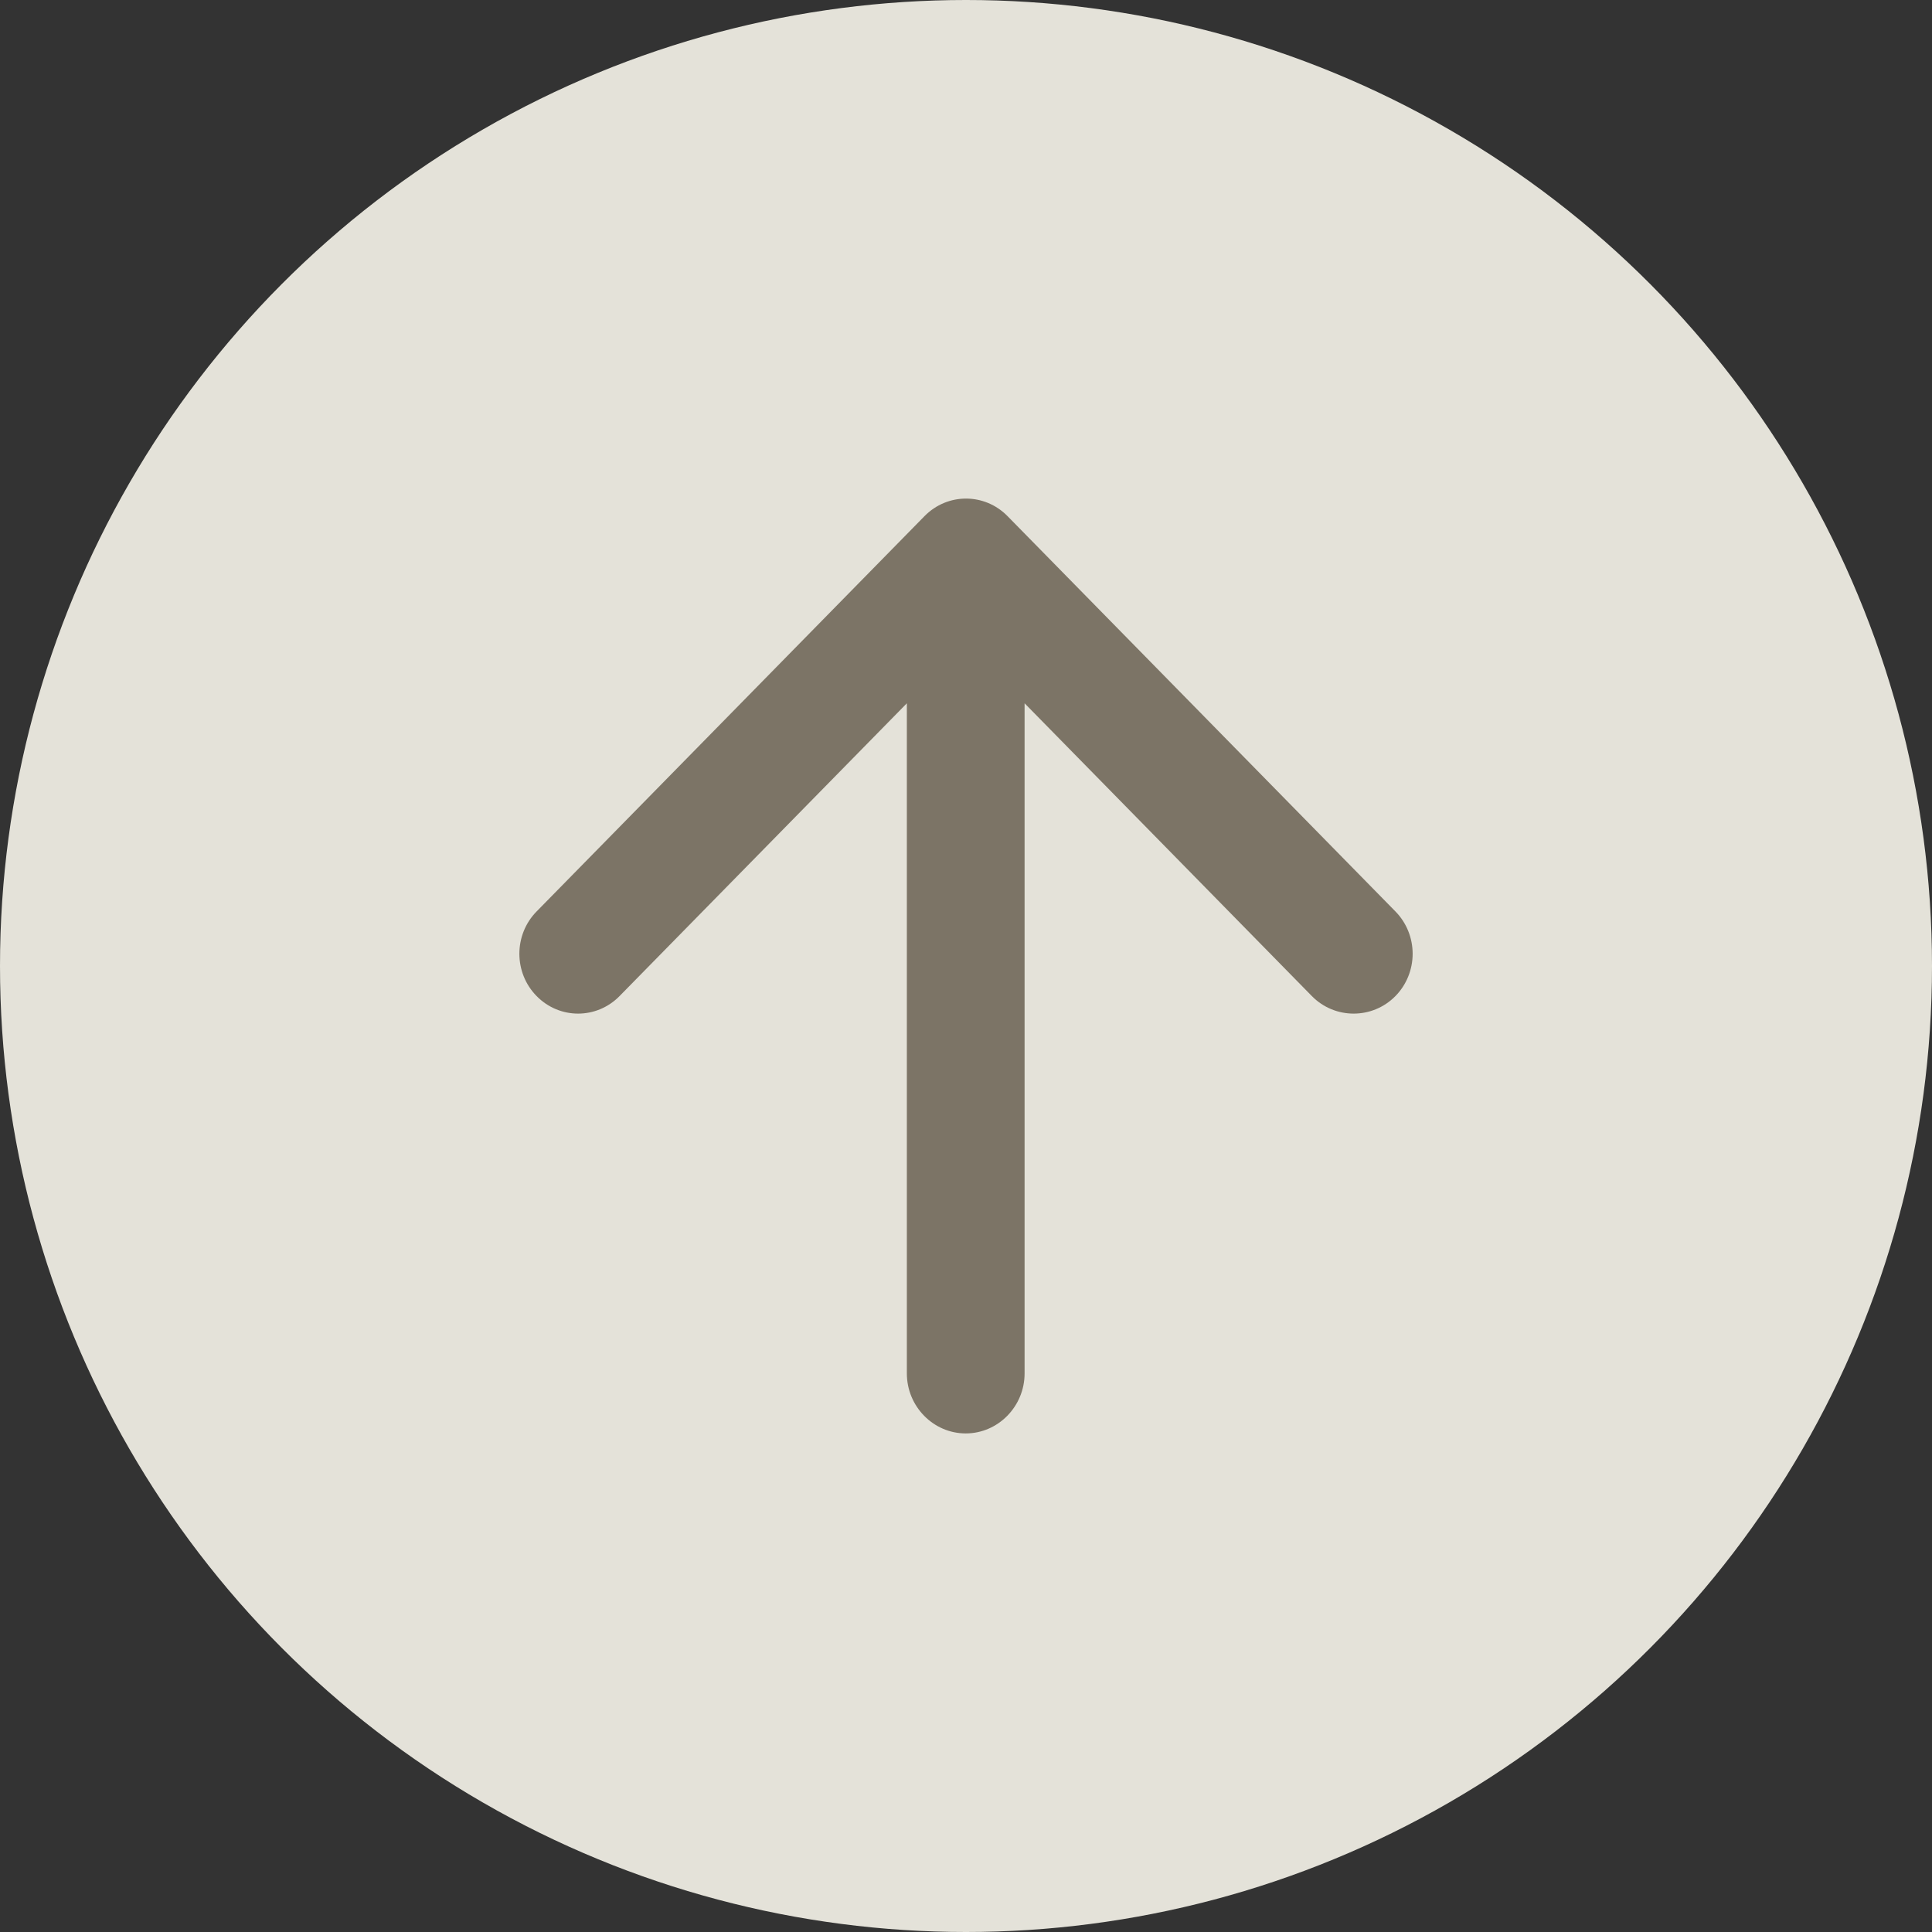 <svg width="49" height="49" viewBox="0 0 49 49" fill="none" xmlns="http://www.w3.org/2000/svg">
<rect x="0" y="0" width="49" height="49" fill="#333333" stroke="none"/>
<circle cx="24.5" cy="24.5" r="24.5" fill="#F7F5EB" fill-opacity="0.9"/>
<path d="M25.986 34.833L25.986 17.837L33.271 25.262C33.854 25.856 34.809 25.856 35.392 25.262C35.671 24.978 35.828 24.592 35.828 24.19C35.828 23.787 35.671 23.401 35.392 23.117L25.553 13.09C24.971 12.497 24.03 12.497 23.448 13.09L13.609 23.117C13.027 23.71 13.027 24.669 13.609 25.262C14.191 25.856 15.132 25.856 15.714 25.262L23 17.837L23 34.833C23 35.67 23.672 36.355 24.493 36.355C25.314 36.355 25.986 35.67 25.986 34.833Z" fill="#7C7466"/>
</svg>
